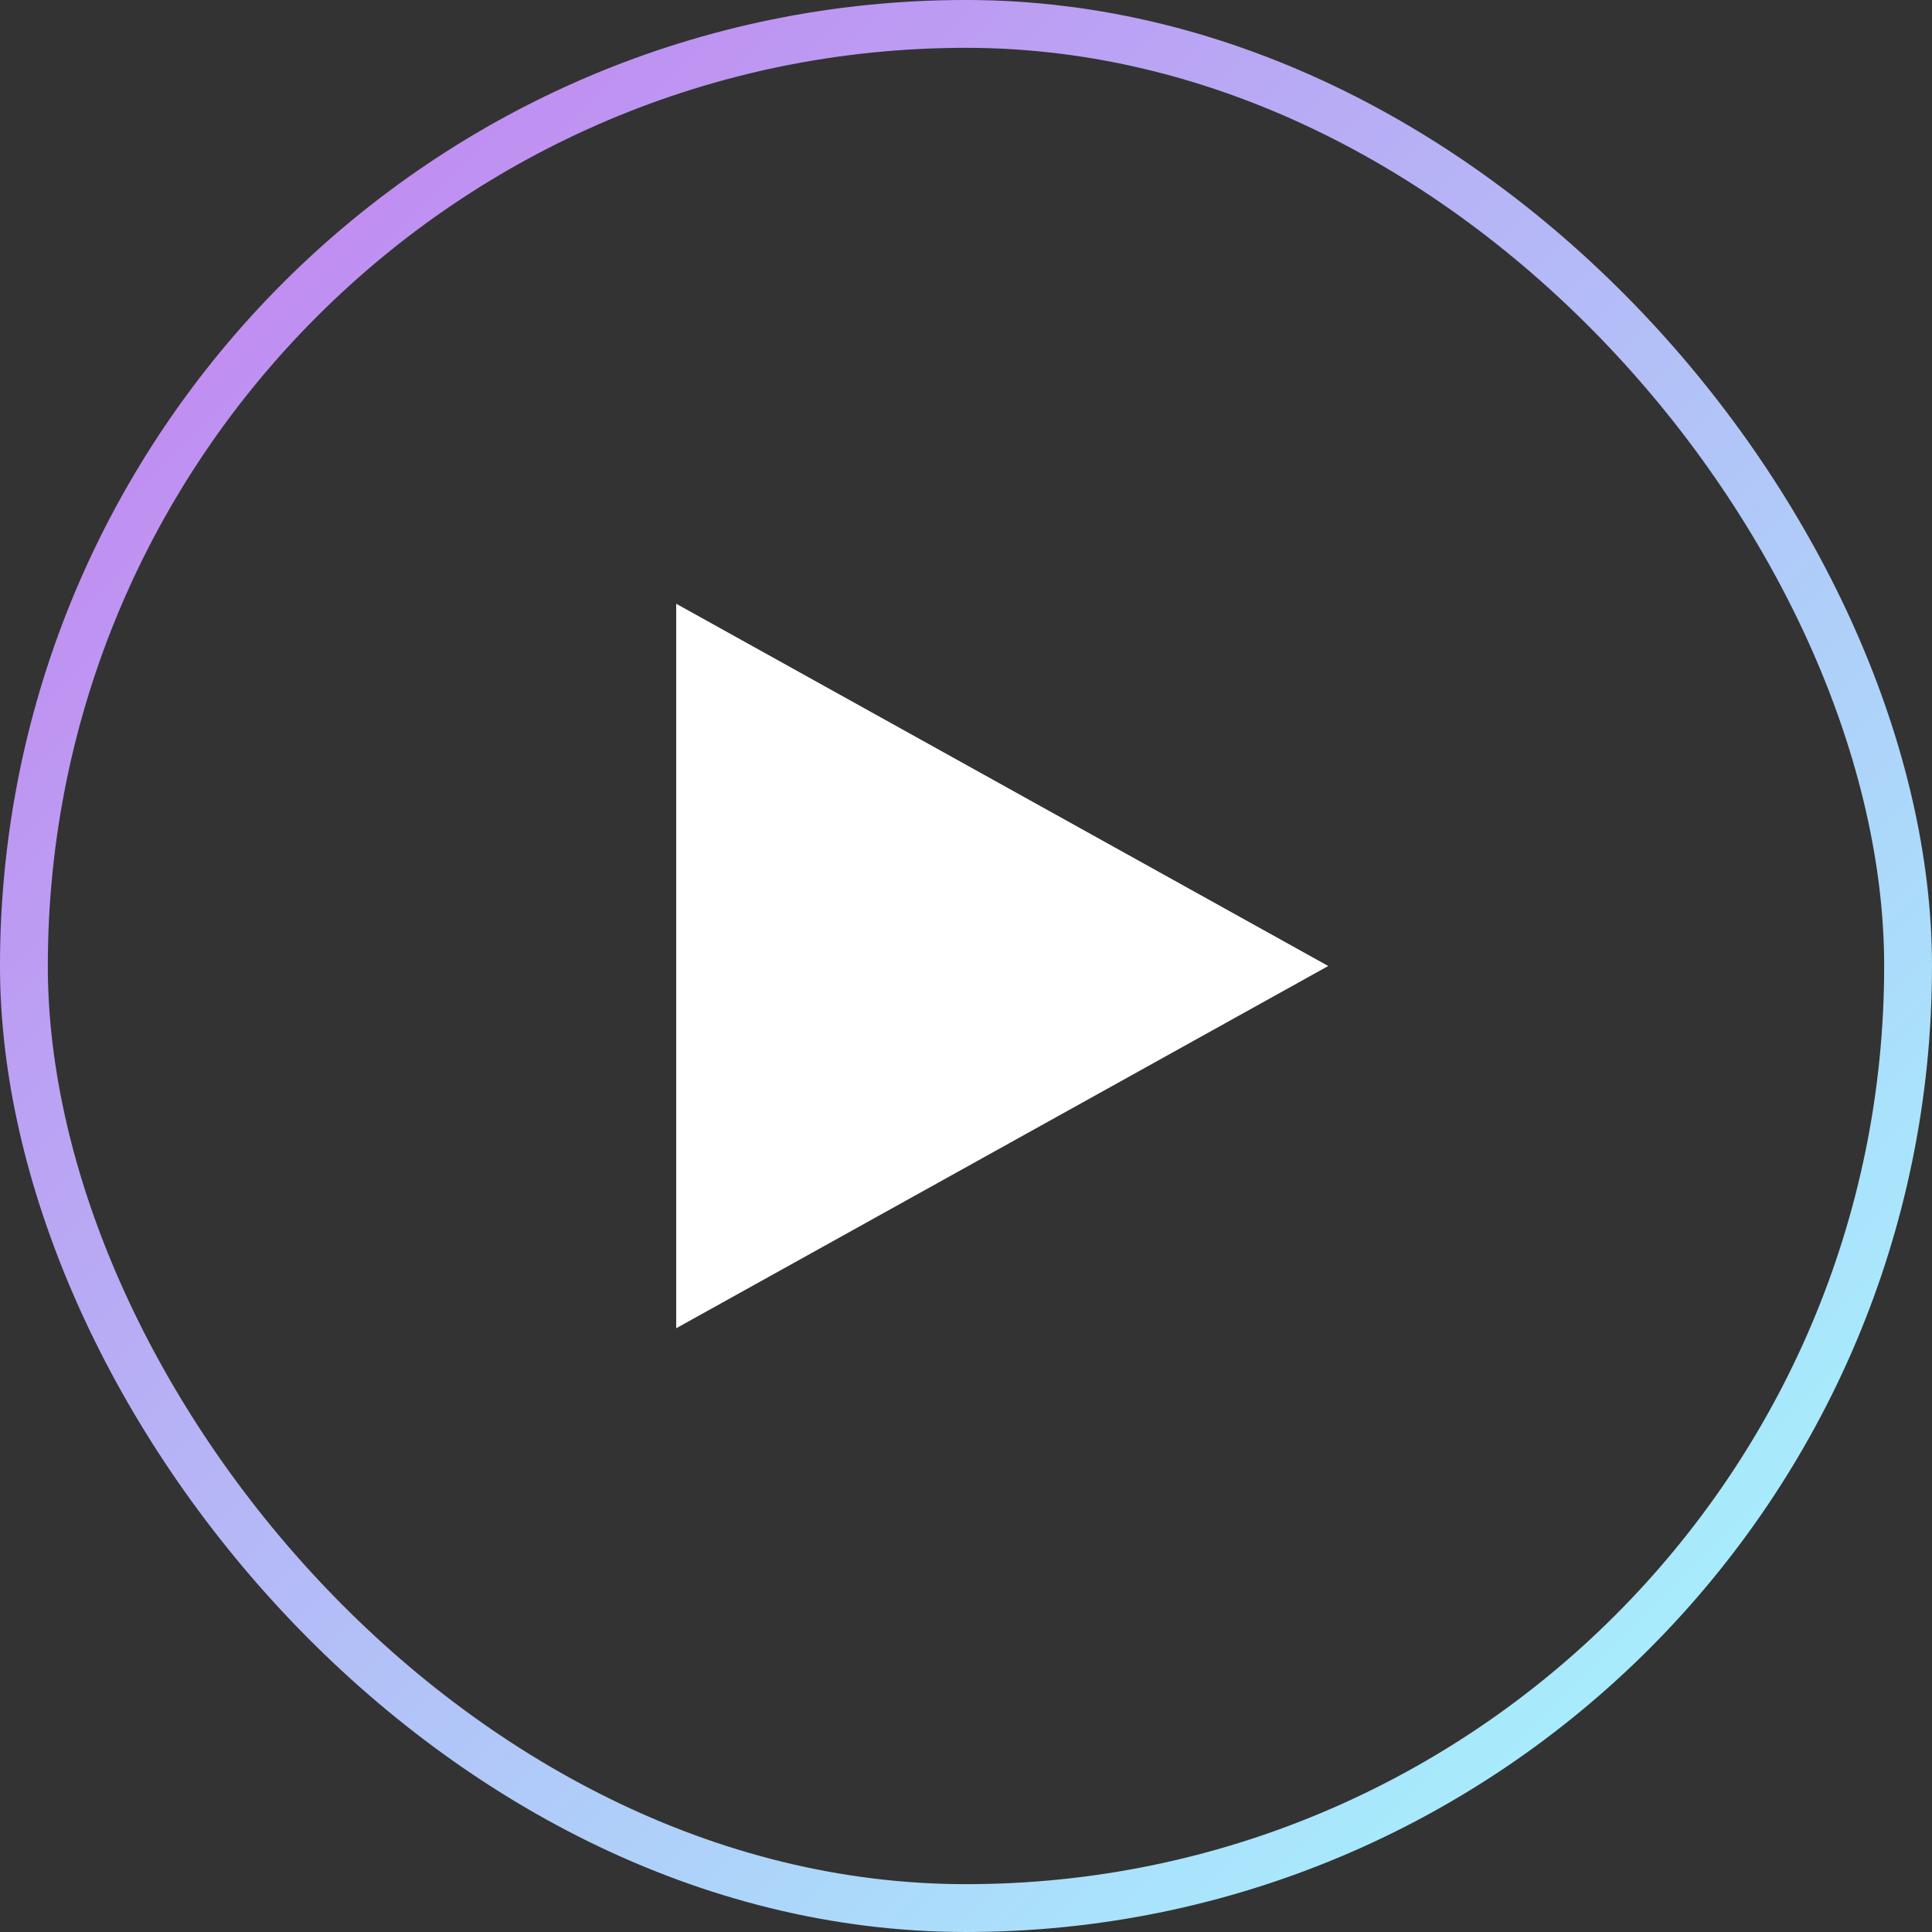 <svg width="144" height="144" viewBox="0 0 144 144" fill="none" xmlns="http://www.w3.org/2000/svg">
<rect x="0" y="0" width="144" height="144" fill="#333333" stroke="none"/>
<rect x="1.782" y="1.782" width="140.435" height="140.435" rx="70.218" stroke="url(#paint0_linear_2339_653)" stroke-width="3.565"/>
<path d="M50.4 45V99L99 72L50.4 45Z" fill="white"/>
<defs>
<linearGradient id="paint0_linear_2339_653" x1="0" y1="0" x2="144" y2="144" gradientUnits="userSpaceOnUse">
<stop stop-color="#C57BEF"/>
<stop offset="1" stop-color="#A2FFFF"/>
</linearGradient>
</defs>
</svg>
